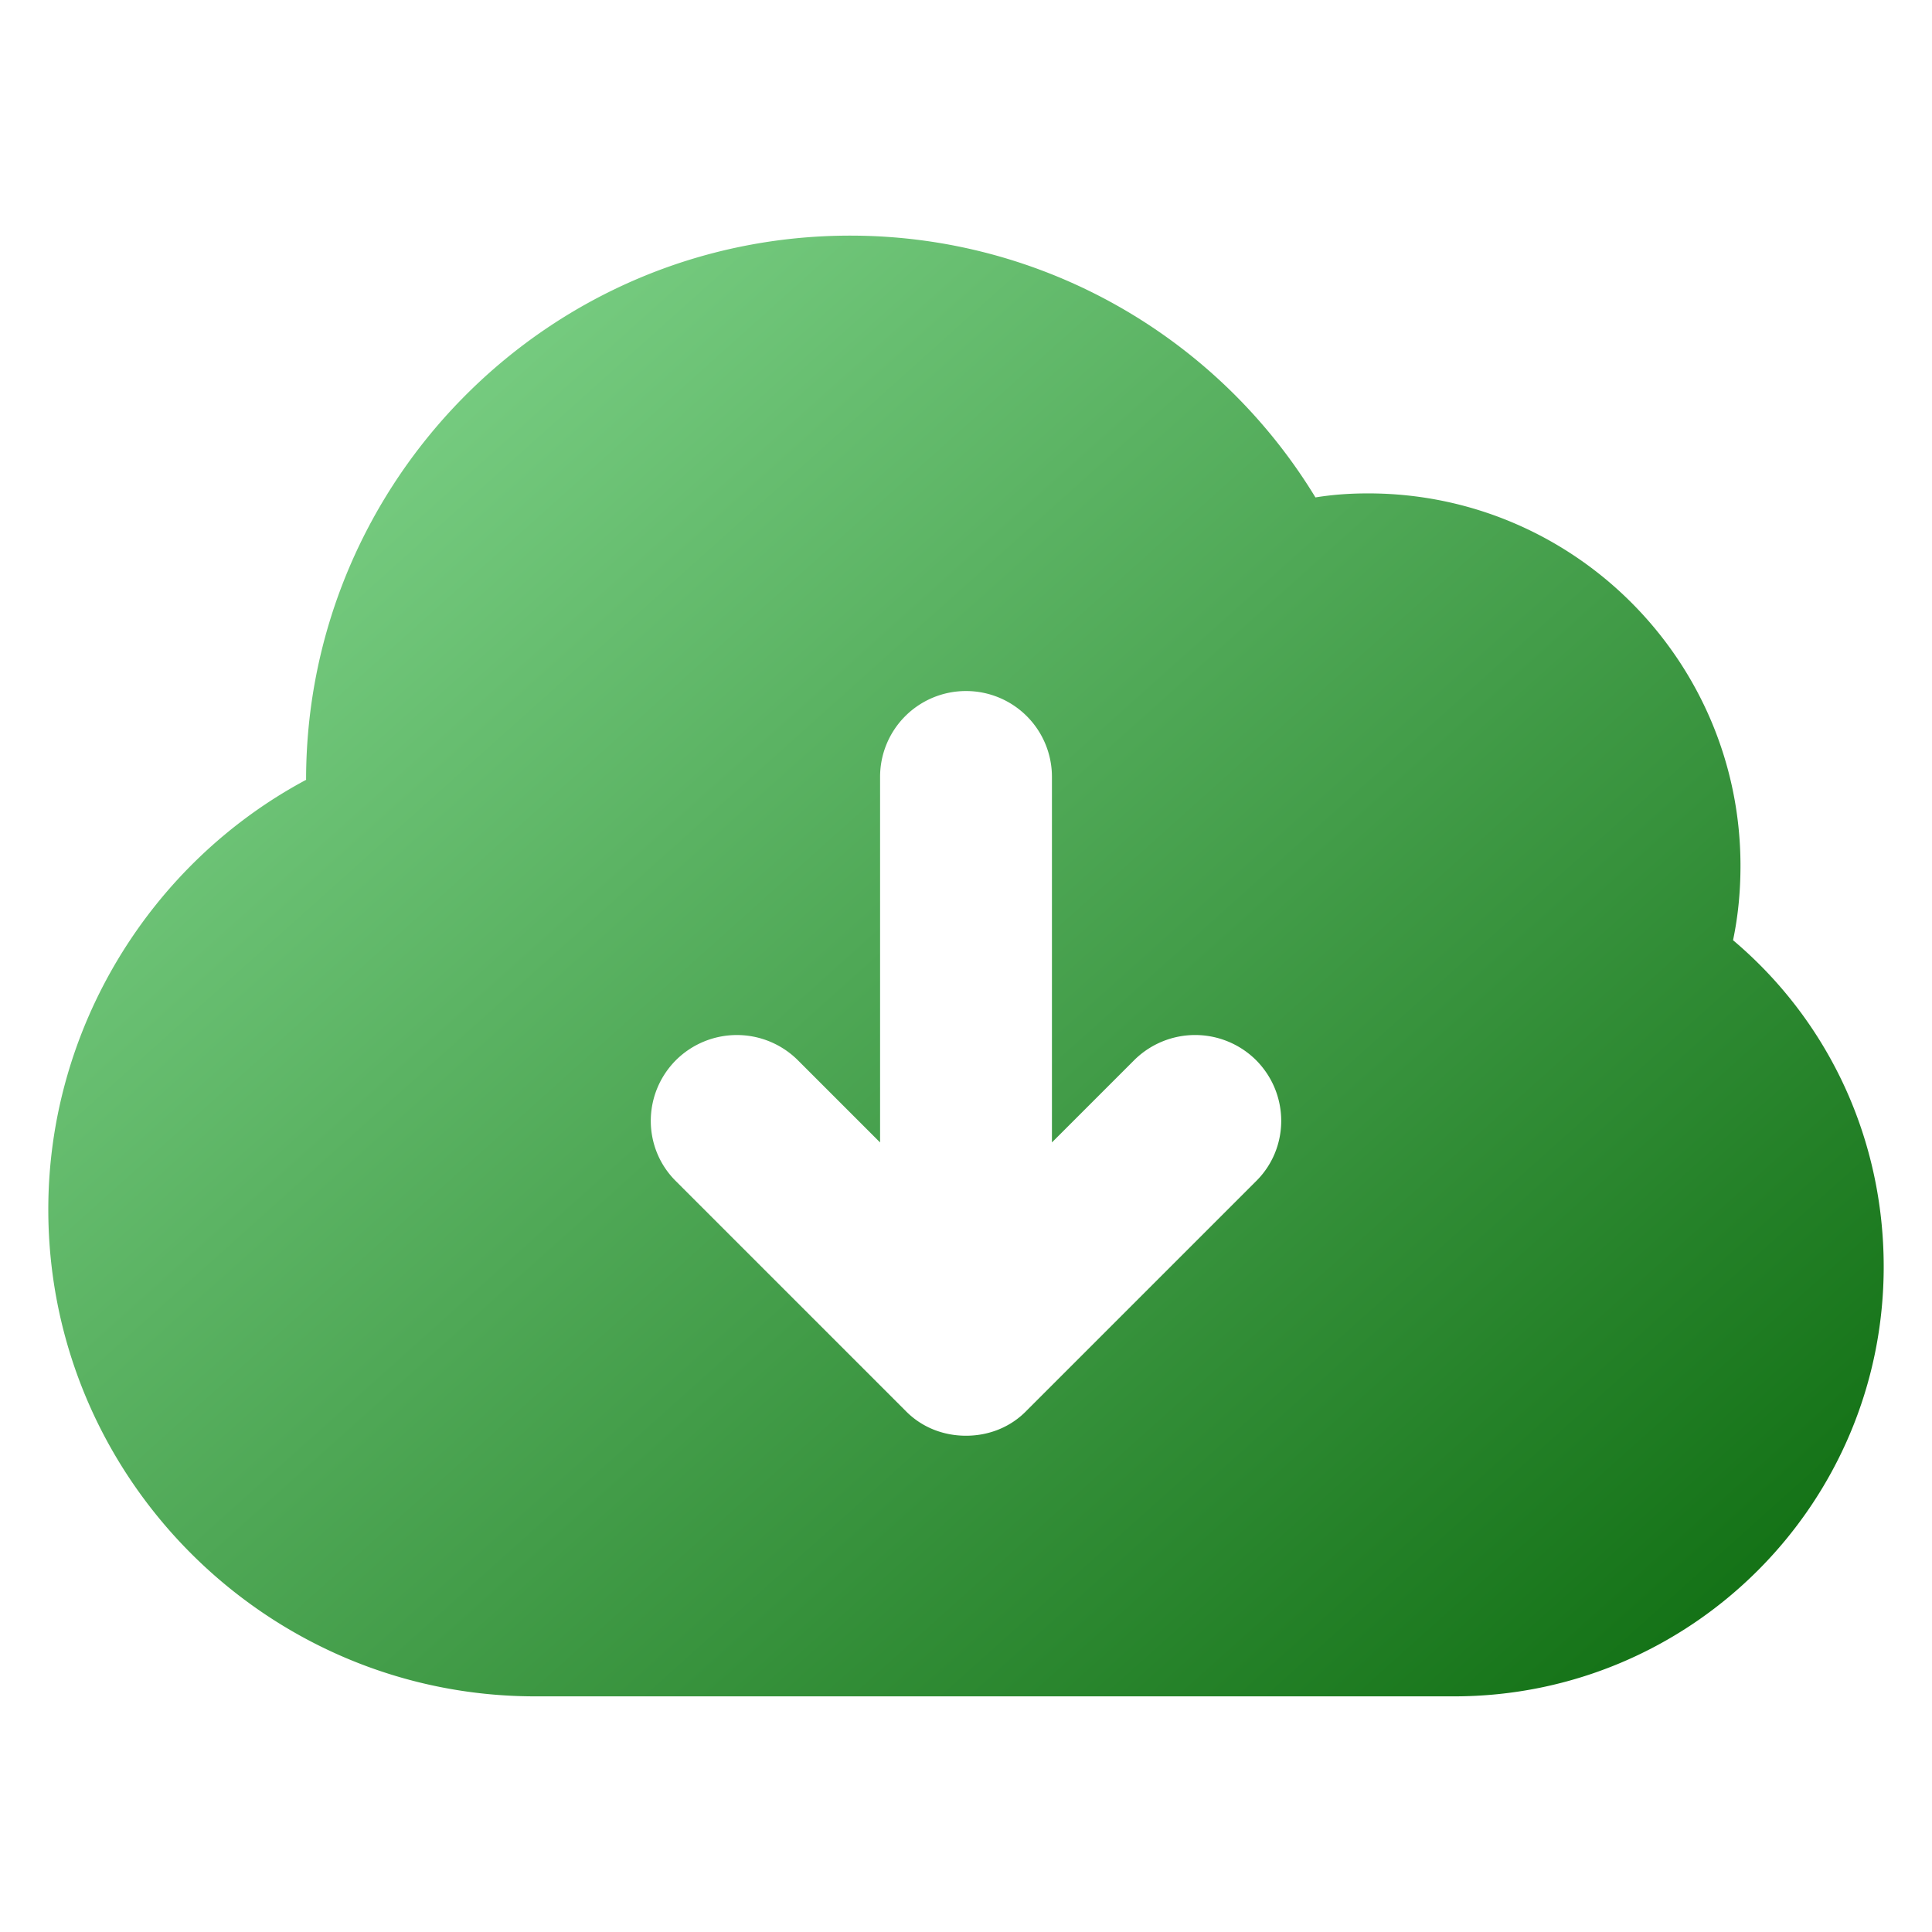 <svg xmlns="http://www.w3.org/2000/svg" version="1.1" xmlns:xlink="http://www.w3.org/1999/xlink" width="512" height="512" x="0" y="0" viewBox="0 0 100 100" style="enable-background:new 0 0 512 512" xml:space="preserve"><g><linearGradient id="a" x1="-6.242" x2="92.243" y1="-3.762" y2="106.086" gradientUnits="userSpaceOnUse"><stop stop-opacity="1" stop-color="#9ef0ab" offset="0"></stop><stop stop-opacity="1" stop-color="#006001" offset="0.998"></stop></linearGradient><path fill="url(#a)" d="M89.702 48.666c.267-1.275.385-2.55.385-3.855 0-10.615-8.628-19.273-19.272-19.273-.92 0-1.81.06-2.728.208-5.07-8.332-14.143-13.55-24.076-13.55-7.769 0-14.796 3.143-19.896 8.243s-8.272 12.156-8.272 19.925C7.748 44.693 2.5 53.262 2.5 62.6c0 13.906 11.326 25.203 25.203 25.203h47.56c12.274 0 22.237-9.962 22.237-22.238 0-6.612-2.846-12.72-7.798-16.9zM65.003 61.149l-11.86 11.86c-.83.86-1.957 1.304-3.143 1.304s-2.313-.444-3.143-1.304l-11.86-11.86c-1.75-1.72-1.75-4.537 0-6.286a4.474 4.474 0 0 1 6.286 0l4.27 4.27V40.214A4.442 4.442 0 0 1 50 35.768a4.442 4.442 0 0 1 4.448 4.447v18.917l4.27-4.27a4.474 4.474 0 0 1 6.285 0c1.75 1.75 1.75 4.567 0 6.287z" opacity="1" data-original="url(#a)"></path></g></svg>